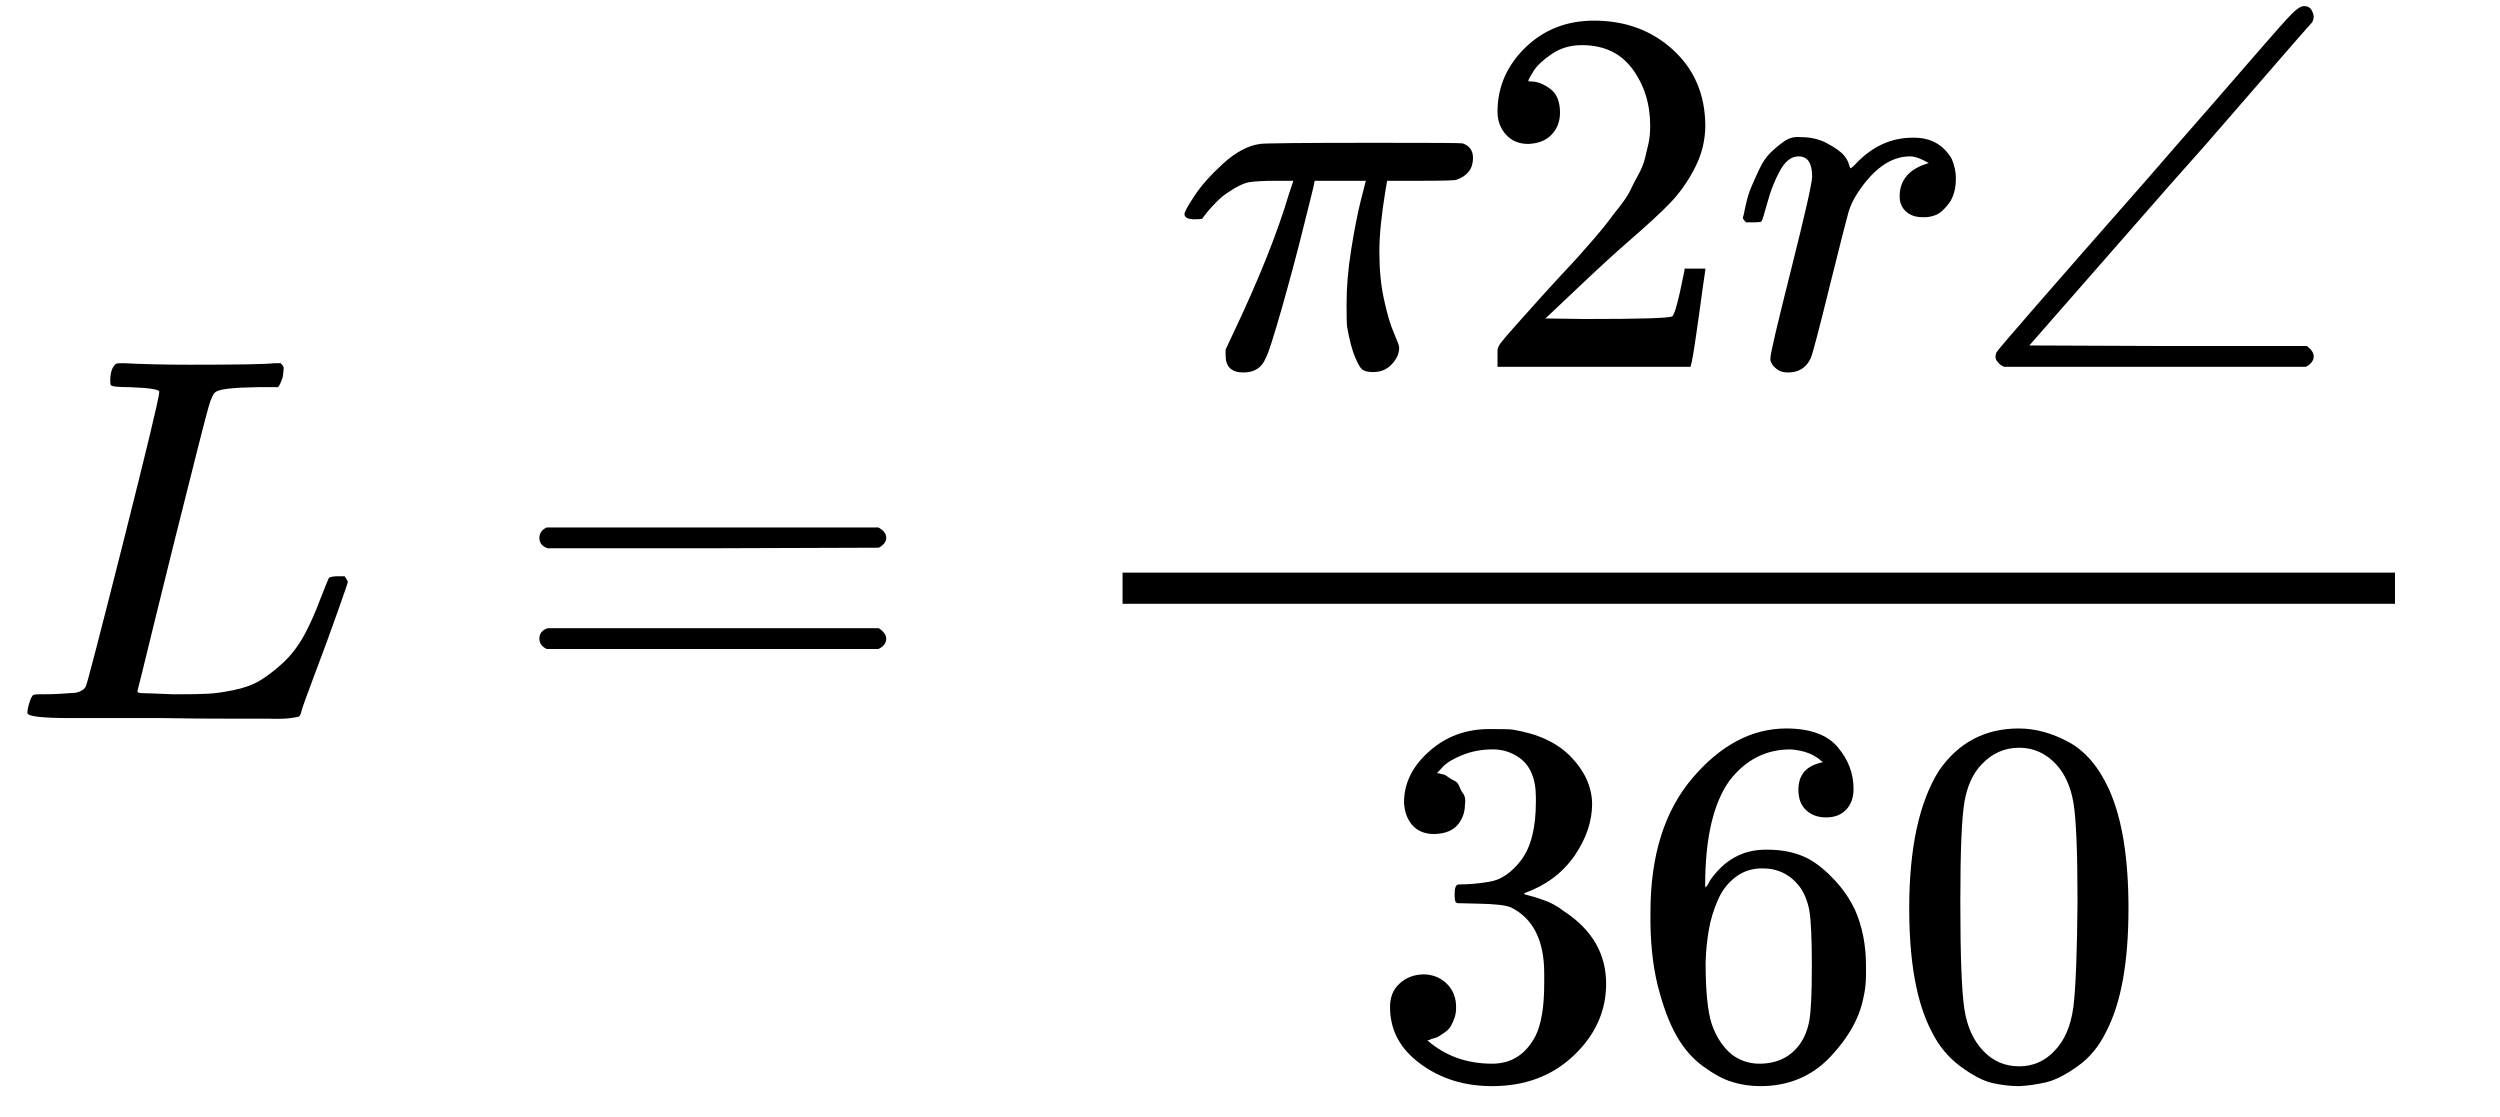 <svg xmlns="http://www.w3.org/2000/svg" xmlns:xlink="http://www.w3.org/1999/xlink" width="94" zoomAndPan="magnify" viewBox="0 0 70.5 31.5" height="42" preserveAspectRatio="xMidYMid meet" version="1.0"><defs><clipPath id="0970e40f09"><path d="M 0.305 10 L 10 10 L 10 21 L 0.305 21 Z M 0.305 10 " clip-rule="nonzero"/></clipPath><clipPath id="2490ce38a5"><path d="M 39 20 L 46 20 L 46 30.801 L 39 30.801 Z M 39 20 " clip-rule="nonzero"/></clipPath><clipPath id="07cb2b7312"><path d="M 46 20 L 53 20 L 53 30.801 L 46 30.801 Z M 46 20 " clip-rule="nonzero"/></clipPath><clipPath id="9d7421ca94"><path d="M 53 20 L 61 20 L 61 30.801 L 53 30.801 Z M 53 20 " clip-rule="nonzero"/></clipPath></defs><g clip-path="url(#0970e40f09)"><path fill="#000000" d="M 3.652 10.918 C 3.32 10.918 3.145 10.898 3.125 10.859 C 3.113 10.84 3.109 10.801 3.109 10.742 C 3.109 10.504 3.164 10.344 3.273 10.258 C 3.293 10.246 3.363 10.242 3.492 10.242 C 4.02 10.27 4.641 10.285 5.355 10.285 C 6.738 10.285 7.531 10.27 7.738 10.242 L 7.914 10.242 C 7.973 10.301 8 10.344 8 10.375 C 8 10.402 7.992 10.492 7.973 10.637 C 7.922 10.785 7.879 10.879 7.84 10.918 L 7.281 10.918 C 6.605 10.926 6.211 10.969 6.09 11.047 C 6.023 11.086 5.953 11.223 5.887 11.457 C 5.816 11.691 5.488 12.984 4.902 15.328 C 4.746 15.961 4.578 16.637 4.402 17.352 C 4.227 18.062 4.094 18.602 4.008 18.961 L 3.875 19.488 C 3.875 19.527 3.918 19.547 4.008 19.547 C 4.094 19.547 4.383 19.559 4.871 19.578 L 5.121 19.578 C 5.434 19.578 5.684 19.574 5.871 19.562 C 6.059 19.555 6.297 19.52 6.59 19.461 C 6.883 19.402 7.129 19.312 7.324 19.195 C 7.52 19.078 7.738 18.914 7.973 18.699 C 8.207 18.484 8.414 18.215 8.59 17.891 C 8.746 17.598 8.891 17.273 9.027 16.91 C 9.168 16.547 9.25 16.344 9.277 16.293 C 9.328 16.266 9.41 16.25 9.527 16.25 L 9.719 16.25 C 9.777 16.34 9.809 16.391 9.809 16.41 C 9.809 16.43 9.711 16.719 9.512 17.277 C 9.316 17.832 9.102 18.418 8.867 19.035 C 8.633 19.652 8.504 20.012 8.484 20.121 C 8.465 20.168 8.445 20.199 8.426 20.207 C 8.406 20.219 8.328 20.23 8.191 20.25 C 8.055 20.27 7.844 20.277 7.559 20.266 C 7.453 20.266 7.082 20.266 6.445 20.266 C 5.809 20.266 5.199 20.262 4.621 20.25 L 2.008 20.25 C 1.188 20.25 0.773 20.203 0.773 20.105 C 0.773 20.035 0.785 19.969 0.805 19.898 C 0.852 19.715 0.902 19.613 0.949 19.594 C 0.988 19.582 1.062 19.578 1.172 19.578 L 1.258 19.578 C 1.523 19.578 1.816 19.562 2.141 19.535 C 2.277 19.504 2.371 19.445 2.418 19.359 C 2.449 19.32 2.801 17.961 3.477 15.285 C 4.152 12.605 4.492 11.195 4.492 11.047 C 4.492 10.98 4.211 10.938 3.652 10.918 Z M 3.652 10.918 " fill-opacity="1" fill-rule="nonzero"/></g><path fill="#000000" d="M 15.211 15.168 C 15.211 15.039 15.277 14.941 15.414 14.875 L 24.77 14.875 C 24.918 14.953 24.992 15.051 24.992 15.168 C 24.992 15.273 24.922 15.367 24.785 15.445 L 20.113 15.461 L 15.445 15.461 C 15.289 15.41 15.211 15.312 15.211 15.168 Z M 15.211 18.008 C 15.211 17.863 15.289 17.766 15.445 17.715 L 24.785 17.715 C 24.922 17.812 24.992 17.91 24.992 18.008 C 24.992 18.137 24.918 18.234 24.77 18.301 L 15.414 18.301 C 15.277 18.234 15.211 18.137 15.211 18.008 Z M 15.211 18.008 " fill-opacity="1" fill-rule="nonzero"/><path fill="#000000" d="M 35.062 10.504 C 34.73 10.504 34.562 10.344 34.562 10.023 L 34.562 9.859 L 34.754 9.449 C 35.488 7.906 36.023 6.574 36.355 5.449 L 36.473 5.098 L 36.004 5.098 C 35.633 5.098 35.367 5.113 35.211 5.141 C 35.055 5.172 34.863 5.266 34.637 5.422 C 34.531 5.488 34.422 5.578 34.316 5.684 C 34.207 5.793 34.113 5.895 34.035 5.992 C 33.957 6.09 33.914 6.148 33.902 6.168 C 33.883 6.176 33.809 6.184 33.684 6.184 C 33.496 6.184 33.402 6.133 33.402 6.035 C 33.402 5.977 33.496 5.805 33.684 5.523 C 33.871 5.238 34.137 4.938 34.492 4.613 C 34.844 4.293 35.191 4.105 35.535 4.059 C 35.602 4.039 36.703 4.027 38.84 4.027 C 40.406 4.027 41.207 4.031 41.246 4.043 C 41.441 4.109 41.539 4.246 41.539 4.453 C 41.539 4.758 41.383 4.961 41.07 5.07 C 41.012 5.09 40.676 5.098 40.059 5.098 L 39.117 5.098 L 39.074 5.348 C 38.957 6.051 38.898 6.633 38.898 7.09 C 38.898 7.598 38.941 8.055 39.031 8.453 C 39.117 8.855 39.211 9.168 39.309 9.391 C 39.406 9.617 39.457 9.754 39.457 9.801 C 39.457 9.969 39.387 10.125 39.25 10.27 C 39.113 10.418 38.938 10.492 38.723 10.492 C 38.613 10.492 38.523 10.477 38.457 10.445 C 38.387 10.418 38.309 10.301 38.223 10.094 C 38.133 9.891 38.055 9.598 37.988 9.215 C 37.977 9.129 37.973 8.914 37.973 8.57 C 37.973 8.094 38.016 7.578 38.105 7.031 C 38.191 6.484 38.281 6.035 38.367 5.684 C 38.457 5.332 38.504 5.137 38.516 5.098 L 37.074 5.098 L 37.062 5.156 C 37.062 5.188 36.969 5.57 36.781 6.312 C 36.598 7.059 36.387 7.844 36.152 8.676 C 35.914 9.504 35.766 9.977 35.695 10.094 C 35.586 10.367 35.379 10.504 35.062 10.504 Z M 35.062 10.504 " fill-opacity="1" fill-rule="nonzero"/><path fill="#000000" d="M 43.098 4.059 C 42.832 4.059 42.621 3.969 42.465 3.793 C 42.309 3.617 42.23 3.402 42.23 3.148 C 42.23 2.453 42.492 1.855 43.008 1.348 C 43.527 0.84 44.176 0.582 44.949 0.582 C 45.84 0.582 46.582 0.859 47.18 1.406 C 47.777 1.953 48.082 2.66 48.09 3.531 C 48.09 3.949 47.992 4.352 47.797 4.73 C 47.602 5.113 47.367 5.445 47.094 5.727 C 46.82 6.012 46.426 6.371 45.918 6.812 C 45.566 7.117 45.074 7.566 44.449 8.16 L 43.582 8.98 L 44.699 8.996 C 46.234 8.996 47.055 8.973 47.152 8.922 C 47.219 8.902 47.336 8.469 47.504 7.617 L 47.504 7.574 L 48.09 7.574 L 48.09 7.617 C 48.082 7.648 48.02 8.094 47.902 8.953 C 47.781 9.812 47.711 10.262 47.68 10.301 L 47.68 10.344 L 42.23 10.344 L 42.23 9.891 C 42.23 9.82 42.262 9.75 42.32 9.672 C 42.379 9.594 42.523 9.422 42.762 9.156 C 43.043 8.844 43.289 8.57 43.496 8.336 C 43.582 8.238 43.75 8.059 43.992 7.793 C 44.238 7.531 44.406 7.352 44.492 7.254 C 44.582 7.156 44.723 6.992 44.918 6.77 C 45.113 6.543 45.25 6.379 45.332 6.27 C 45.41 6.164 45.52 6.016 45.668 5.832 C 45.816 5.645 45.918 5.488 45.977 5.363 C 46.035 5.234 46.109 5.094 46.195 4.938 C 46.285 4.781 46.348 4.625 46.387 4.469 C 46.426 4.312 46.461 4.164 46.492 4.027 C 46.52 3.891 46.535 3.73 46.535 3.543 C 46.535 2.93 46.367 2.395 46.035 1.945 C 45.703 1.496 45.227 1.273 44.609 1.273 C 44.289 1.273 44.004 1.355 43.758 1.523 C 43.516 1.688 43.344 1.848 43.246 2.004 C 43.148 2.16 43.098 2.254 43.098 2.285 C 43.098 2.293 43.121 2.297 43.172 2.297 C 43.348 2.297 43.527 2.367 43.715 2.504 C 43.902 2.641 43.992 2.867 43.992 3.18 C 43.992 3.422 43.914 3.629 43.758 3.793 C 43.602 3.961 43.383 4.047 43.098 4.059 Z M 43.098 4.059 " fill-opacity="1" fill-rule="nonzero"/><path fill="#000000" d="M 49.148 6.137 C 49.16 6.109 49.168 6.07 49.18 6.02 C 49.188 5.973 49.211 5.863 49.25 5.699 C 49.289 5.531 49.34 5.383 49.398 5.246 C 49.457 5.109 49.531 4.945 49.617 4.762 C 49.707 4.574 49.805 4.43 49.914 4.32 C 50.02 4.215 50.148 4.105 50.293 4 C 50.441 3.891 50.602 3.848 50.777 3.867 C 51.062 3.867 51.312 3.926 51.527 4.043 C 51.742 4.16 51.895 4.266 51.984 4.363 C 52.07 4.461 52.125 4.559 52.145 4.656 C 52.164 4.719 52.18 4.746 52.188 4.746 C 52.199 4.746 52.238 4.711 52.309 4.645 C 52.777 4.137 53.32 3.883 53.938 3.883 L 53.98 3.883 C 54.449 3.883 54.805 4.082 55.039 4.48 C 55.117 4.668 55.156 4.848 55.156 5.023 C 55.156 5.316 55.094 5.551 54.965 5.727 C 54.836 5.902 54.711 6.016 54.582 6.066 C 54.457 6.113 54.332 6.133 54.215 6.125 C 54.02 6.125 53.863 6.07 53.746 5.961 C 53.629 5.855 53.57 5.715 53.57 5.539 C 53.57 5.07 53.844 4.758 54.391 4.598 C 54.176 4.473 54 4.41 53.863 4.41 C 53.316 4.41 52.812 4.77 52.352 5.492 C 52.254 5.648 52.18 5.812 52.129 5.977 C 52.082 6.145 51.914 6.793 51.633 7.926 C 51.297 9.293 51.105 10.023 51.059 10.109 C 50.93 10.375 50.719 10.504 50.426 10.504 C 50.301 10.504 50.195 10.477 50.117 10.418 C 50.039 10.359 49.984 10.301 49.957 10.242 C 49.926 10.184 49.918 10.133 49.926 10.094 C 49.926 9.969 50.125 9.129 50.516 7.574 C 50.906 6.02 51.102 5.156 51.102 4.98 C 51.102 4.598 50.977 4.41 50.719 4.41 C 50.516 4.41 50.34 4.547 50.191 4.82 C 50.043 5.094 49.926 5.391 49.84 5.715 C 49.75 6.035 49.699 6.211 49.676 6.242 C 49.656 6.262 49.578 6.27 49.441 6.27 L 49.238 6.27 C 49.18 6.211 49.148 6.168 49.148 6.137 Z M 49.148 6.137 " fill-opacity="1" fill-rule="nonzero"/><path fill="#000000" d="M 56.508 10.344 L 56.465 10.316 C 56.434 10.305 56.41 10.289 56.391 10.27 C 56.371 10.25 56.348 10.223 56.316 10.184 C 56.285 10.145 56.273 10.102 56.273 10.051 C 56.273 10.031 56.281 9.992 56.301 9.934 C 56.398 9.789 57.816 8.16 60.547 5.055 C 61.047 4.477 61.672 3.758 62.426 2.898 C 63.609 1.531 64.305 0.734 64.512 0.512 C 64.719 0.285 64.871 0.172 64.969 0.172 C 65.066 0.172 65.133 0.203 65.172 0.262 C 65.211 0.32 65.238 0.387 65.246 0.465 C 65.246 0.523 65.23 0.578 65.203 0.629 C 65.191 0.637 65.016 0.84 64.672 1.23 C 64.332 1.621 63.828 2.199 63.16 2.973 C 62.496 3.746 61.84 4.492 61.191 5.215 L 57.227 9.742 L 61.133 9.758 L 65.055 9.758 C 65.184 9.855 65.246 9.953 65.246 10.051 C 65.246 10.168 65.172 10.266 65.027 10.344 Z M 56.508 10.344 " fill-opacity="1" fill-rule="nonzero"/><g clip-path="url(#2490ce38a5)"><path fill="#000000" d="M 40.445 23.52 C 40.184 23.52 39.977 23.438 39.828 23.27 C 39.684 23.105 39.605 22.891 39.594 22.625 C 39.594 22.09 39.828 21.609 40.301 21.191 C 40.77 20.77 41.336 20.559 42.004 20.559 C 42.348 20.559 42.562 20.562 42.648 20.574 C 43.375 20.691 43.926 20.949 44.309 21.352 C 44.691 21.75 44.887 22.188 44.898 22.656 C 44.898 23.164 44.73 23.656 44.398 24.137 C 44.066 24.613 43.605 24.961 43.016 25.176 L 42.973 25.207 C 42.973 25.215 43.016 25.23 43.105 25.25 C 43.191 25.27 43.336 25.312 43.531 25.383 C 43.727 25.449 43.914 25.551 44.09 25.688 C 44.891 26.207 45.293 26.891 45.293 27.742 C 45.293 28.512 44.988 29.188 44.383 29.762 C 43.777 30.34 43.008 30.629 42.078 30.629 C 41.293 30.629 40.617 30.418 40.051 29.996 C 39.48 29.578 39.199 29.047 39.199 28.398 C 39.199 28.125 39.285 27.906 39.461 27.742 C 39.641 27.574 39.859 27.488 40.125 27.477 C 40.398 27.477 40.621 27.566 40.801 27.742 C 40.977 27.918 41.062 28.137 41.062 28.398 C 41.062 28.508 41.051 28.605 41.02 28.695 C 40.988 28.781 40.957 28.859 40.918 28.93 C 40.879 28.996 40.824 29.055 40.754 29.105 C 40.688 29.152 40.629 29.191 40.578 29.223 C 40.531 29.25 40.48 29.27 40.434 29.281 C 40.383 29.289 40.344 29.305 40.316 29.324 L 40.254 29.34 C 40.754 29.777 41.363 29.996 42.078 29.996 C 42.617 29.996 43.023 29.738 43.297 29.223 C 43.461 28.898 43.547 28.406 43.547 27.742 L 43.547 27.449 C 43.547 26.52 43.234 25.898 42.605 25.586 C 42.457 25.527 42.16 25.492 41.711 25.484 L 41.094 25.469 L 41.051 25.441 C 41.031 25.41 41.02 25.332 41.02 25.207 C 41.02 25.031 41.059 24.941 41.137 24.941 C 41.41 24.941 41.695 24.918 41.988 24.867 C 42.32 24.82 42.625 24.613 42.898 24.254 C 43.172 23.891 43.312 23.344 43.312 22.609 L 43.312 22.492 C 43.312 21.938 43.141 21.551 42.797 21.336 C 42.582 21.199 42.352 21.133 42.105 21.133 C 41.793 21.133 41.504 21.184 41.238 21.293 C 40.977 21.398 40.789 21.512 40.684 21.629 C 40.574 21.746 40.52 21.805 40.52 21.805 L 40.562 21.805 C 40.594 21.816 40.633 21.824 40.684 21.836 C 40.73 21.844 40.781 21.867 40.828 21.906 C 40.879 21.945 40.938 21.98 41.004 22.012 C 41.074 22.039 41.121 22.094 41.152 22.172 C 41.18 22.25 41.219 22.324 41.27 22.391 C 41.316 22.461 41.332 22.559 41.312 22.684 C 41.312 22.898 41.246 23.09 41.109 23.258 C 40.969 23.422 40.75 23.512 40.445 23.52 Z M 40.445 23.52 " fill-opacity="1" fill-rule="nonzero"/></g><g clip-path="url(#07cb2b7312)"><path fill="#000000" d="M 46.543 25.719 C 46.543 24.125 46.938 22.867 47.73 21.938 C 48.523 21.008 49.406 20.543 50.375 20.543 C 51.051 20.543 51.535 20.723 51.828 21.074 C 52.125 21.426 52.27 21.816 52.27 22.246 C 52.27 22.488 52.203 22.684 52.062 22.832 C 51.926 22.977 51.738 23.051 51.492 23.051 C 51.266 23.051 51.082 22.984 50.934 22.848 C 50.785 22.711 50.715 22.52 50.715 22.273 C 50.715 21.844 50.941 21.586 51.402 21.496 C 51.188 21.281 50.883 21.16 50.492 21.133 C 49.797 21.133 49.227 21.426 48.773 22.012 C 48.312 22.656 48.086 23.641 48.086 24.973 L 48.098 25.031 C 48.148 24.973 48.188 24.906 48.215 24.84 C 48.617 24.254 49.141 23.961 49.789 23.961 L 49.848 23.961 C 50.297 23.961 50.695 24.051 51.035 24.238 C 51.27 24.375 51.508 24.57 51.742 24.824 C 51.977 25.078 52.168 25.355 52.312 25.66 C 52.52 26.137 52.621 26.66 52.621 27.227 L 52.621 27.492 C 52.621 27.715 52.598 27.926 52.551 28.121 C 52.441 28.699 52.129 29.262 51.609 29.809 C 51.09 30.355 50.434 30.629 49.641 30.629 C 49.367 30.629 49.102 30.59 48.848 30.512 C 48.594 30.434 48.32 30.285 48.027 30.07 C 47.73 29.855 47.48 29.566 47.277 29.207 C 47.07 28.844 46.895 28.371 46.746 27.785 C 46.602 27.199 46.531 26.508 46.543 25.719 Z M 49.699 24.488 C 49.406 24.488 49.152 24.57 48.938 24.738 C 48.719 24.902 48.555 25.121 48.438 25.395 C 48.32 25.668 48.234 25.949 48.188 26.23 C 48.137 26.516 48.109 26.816 48.098 27.141 C 48.098 27.949 48.156 28.531 48.273 28.883 C 48.395 29.234 48.578 29.52 48.832 29.734 C 49.066 29.91 49.328 29.996 49.613 29.996 C 50.109 29.996 50.492 29.812 50.758 29.441 C 50.883 29.266 50.973 29.047 51.023 28.781 C 51.07 28.516 51.094 28.004 51.094 27.242 C 51.094 26.461 51.07 25.938 51.023 25.676 C 50.973 25.41 50.883 25.191 50.758 25.016 C 50.492 24.664 50.141 24.488 49.699 24.488 Z M 49.699 24.488 " fill-opacity="1" fill-rule="nonzero"/></g><g clip-path="url(#9d7421ca94)"><path fill="#000000" d="M 54.68 21.73 C 55.227 20.941 55.977 20.543 56.926 20.543 C 57.395 20.543 57.867 20.672 58.336 20.926 C 58.805 21.18 59.188 21.629 59.48 22.273 C 59.844 23.086 60.023 24.199 60.023 25.617 C 60.023 27.129 59.816 28.289 59.395 29.09 C 59.199 29.5 58.93 29.828 58.586 30.07 C 58.242 30.316 57.945 30.465 57.691 30.523 C 57.434 30.582 57.184 30.617 56.941 30.629 C 56.688 30.629 56.43 30.598 56.176 30.539 C 55.922 30.48 55.625 30.324 55.281 30.07 C 54.938 29.816 54.668 29.488 54.473 29.09 C 54.051 28.289 53.84 27.129 53.84 25.617 C 53.84 23.914 54.121 22.621 54.68 21.73 Z M 57.984 21.555 C 57.691 21.242 57.344 21.086 56.941 21.086 C 56.531 21.086 56.176 21.242 55.883 21.555 C 55.637 21.809 55.477 22.16 55.398 22.609 C 55.32 23.062 55.281 24 55.281 25.426 C 55.281 26.969 55.32 27.984 55.398 28.473 C 55.477 28.961 55.652 29.348 55.926 29.633 C 56.203 29.926 56.539 30.07 56.941 30.07 C 57.332 30.07 57.664 29.926 57.938 29.633 C 58.223 29.34 58.398 28.93 58.469 28.398 C 58.535 27.871 58.574 26.883 58.586 25.426 C 58.586 24.008 58.547 23.074 58.469 22.625 C 58.391 22.176 58.227 21.82 57.984 21.555 Z M 57.984 21.555 " fill-opacity="1" fill-rule="nonzero"/></g><path fill="#000000" d="M 31.656 17.027 L 67.539 17.027 L 67.539 16.148 L 31.656 16.148 Z M 31.656 17.027 " fill-opacity="1" fill-rule="nonzero"/></svg>